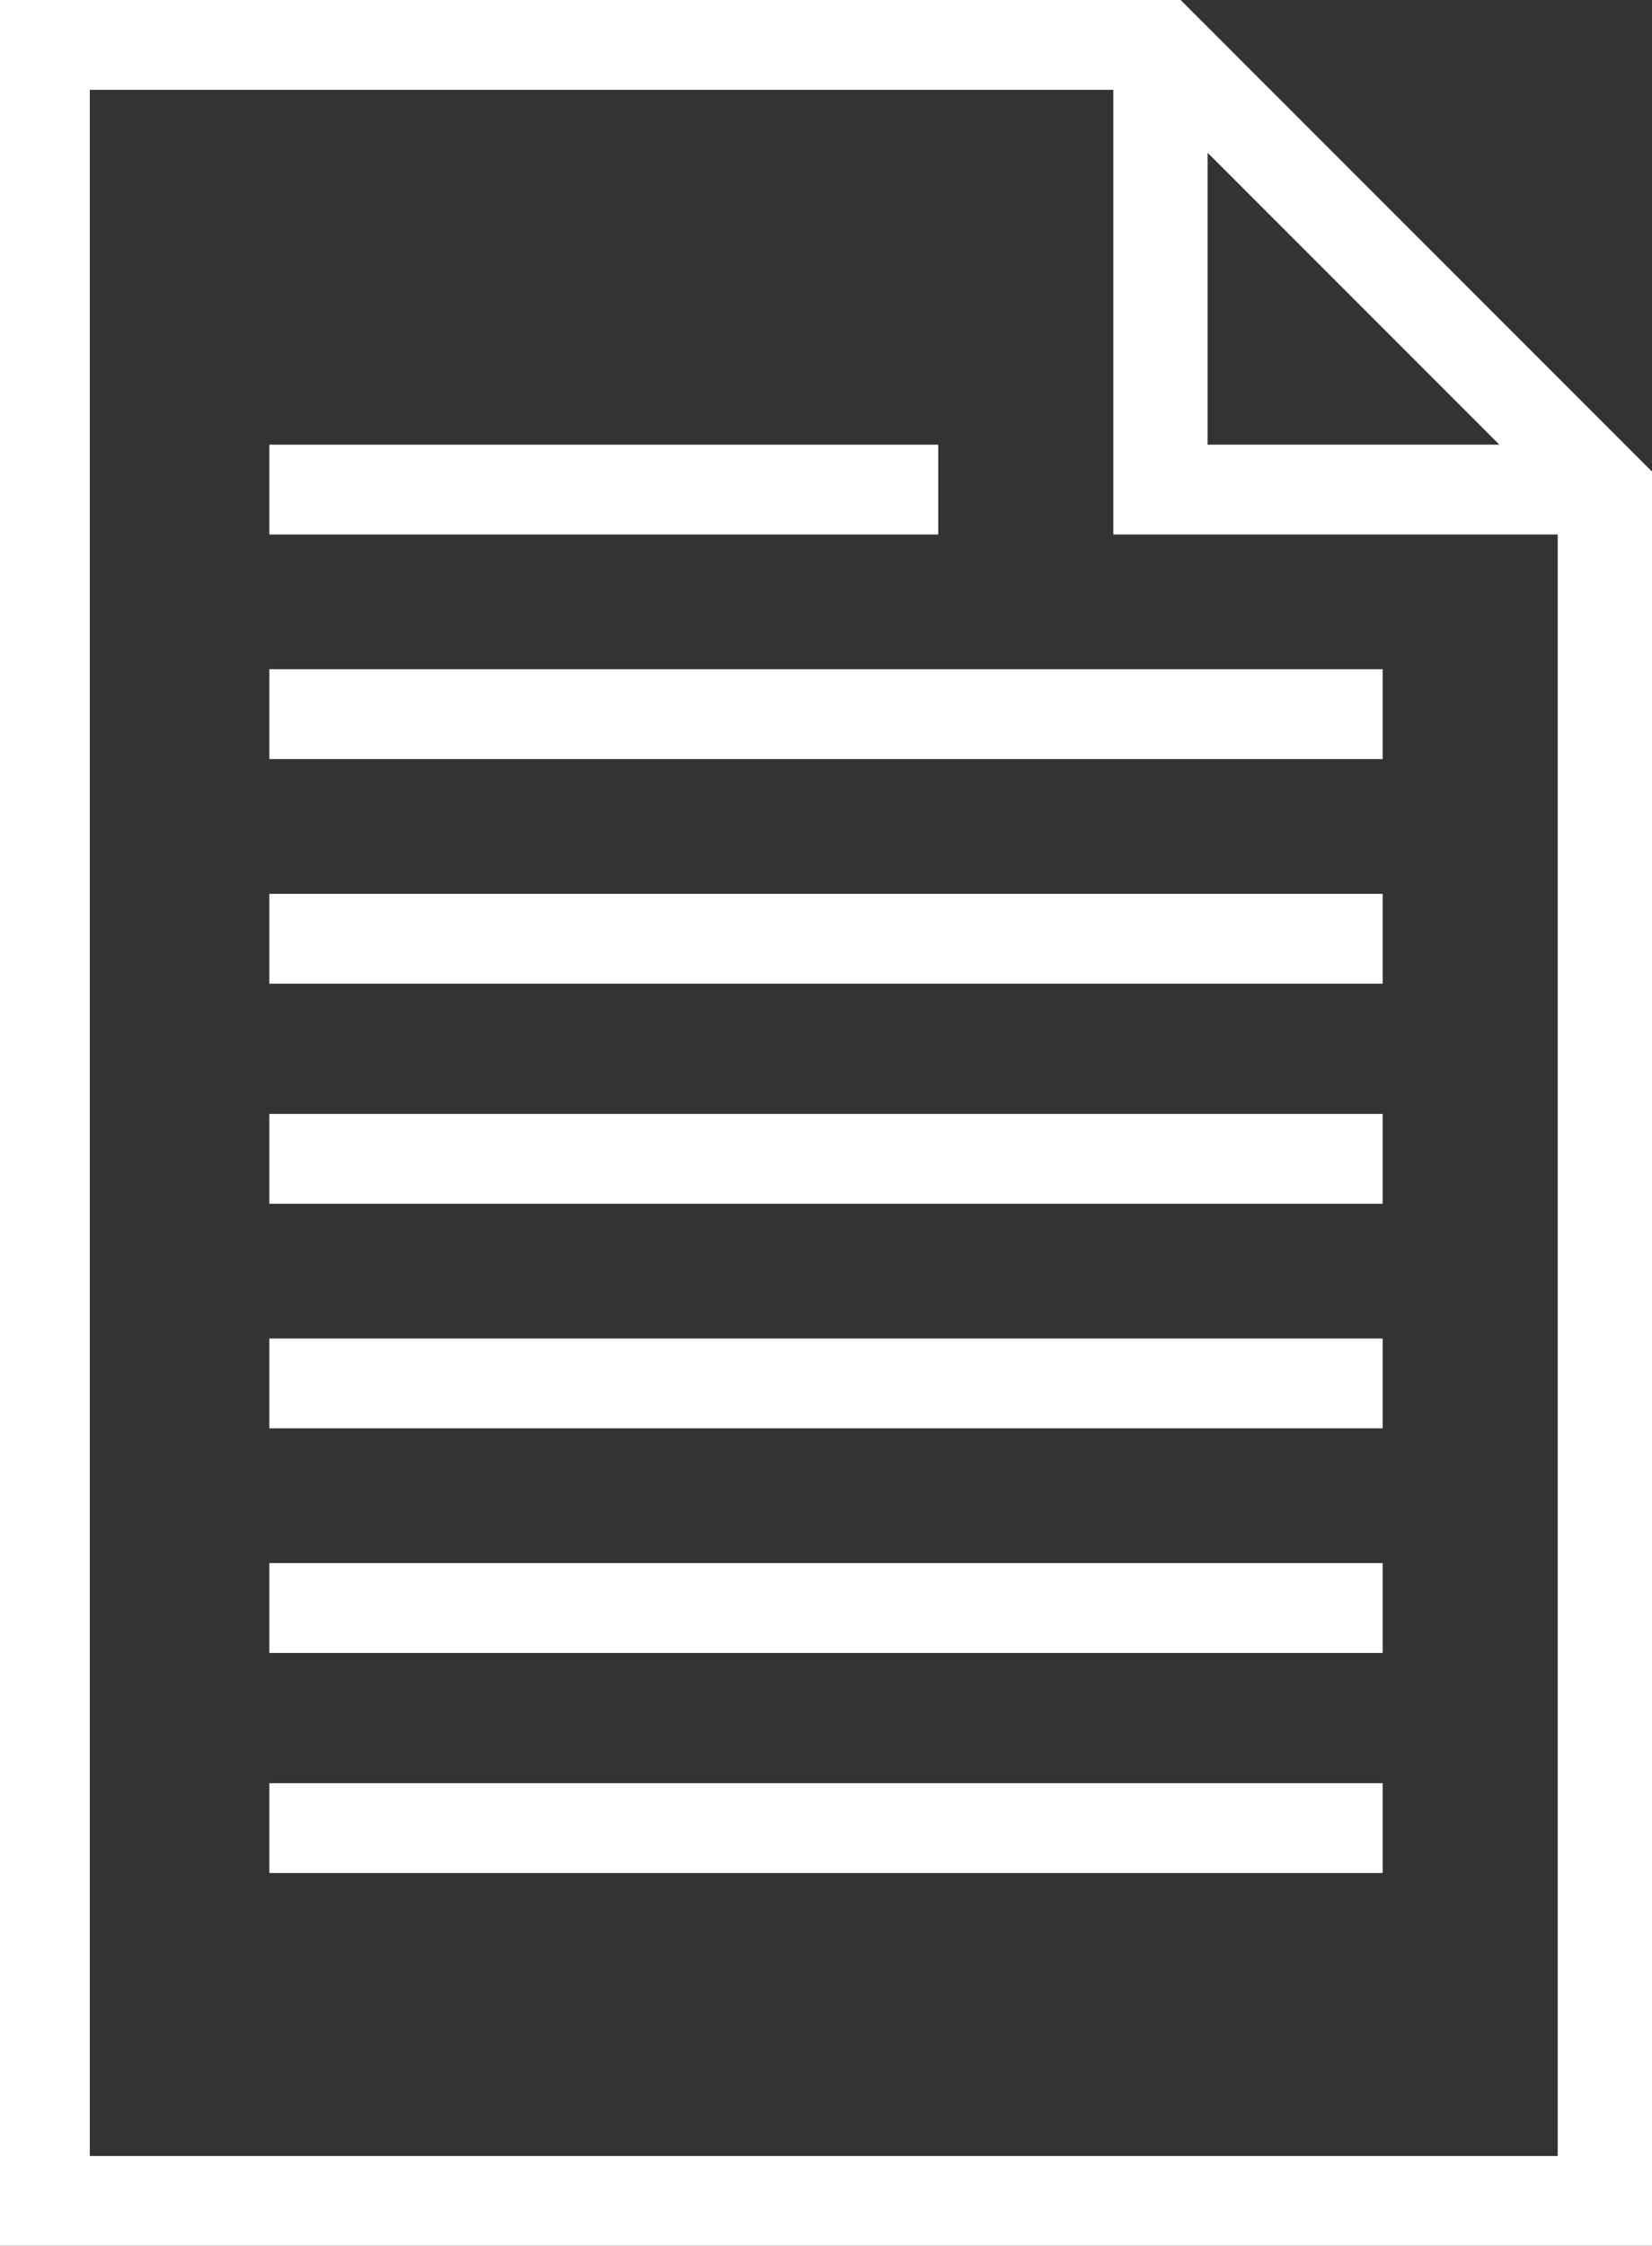 <?xml version="1.0" encoding="utf-8"?>
<!-- Generator: Adobe Illustrator 24.0.1, SVG Export Plug-In . SVG Version: 6.00 Build 0)  -->
<svg version="1.1" id="Layer_1" xmlns="http://www.w3.org/2000/svg" xmlns:xlink="http://www.w3.org/1999/xlink" x="0px" y="0px"
	 width="36.8px" height="50px" viewBox="0 0 36.8 50" style="enable-background:new 0 0 36.8 50;" xml:space="preserve">
<rect x="0" y="0" width="36.8" height="50" fill="#333333" stroke="none"/>
<style type="text/css">
	.st0{fill:#FFFFFF;}
</style>
<g>
	<g>
		<path class="st0" d="M36.5,10.2L36.5,10.2l-9.9-9.9l0,0L26.3,0H0v50h36.8V10.5L36.5,10.2z M26.9,3.4l6.5,6.5h-6.5
			C26.9,9.9,26.9,3.4,26.9,3.4z M2,48V2h22.8v9.9h9.9V48H2z"/>
		<rect x="6" y="9.9" class="st0" width="14.9" height="2"/>
		<rect x="6" y="14.9" class="st0" width="24.8" height="2"/>
		<rect x="6" y="19.9" class="st0" width="24.8" height="2"/>
		<rect x="6" y="24.8" class="st0" width="24.8" height="2"/>
	</g>
	<rect x="6" y="29.8" class="st0" width="24.8" height="2"/>
	<rect x="6" y="34.8" class="st0" width="24.8" height="2"/>
	<rect x="6" y="39.7" class="st0" width="24.8" height="2"/>
</g>
</svg>
